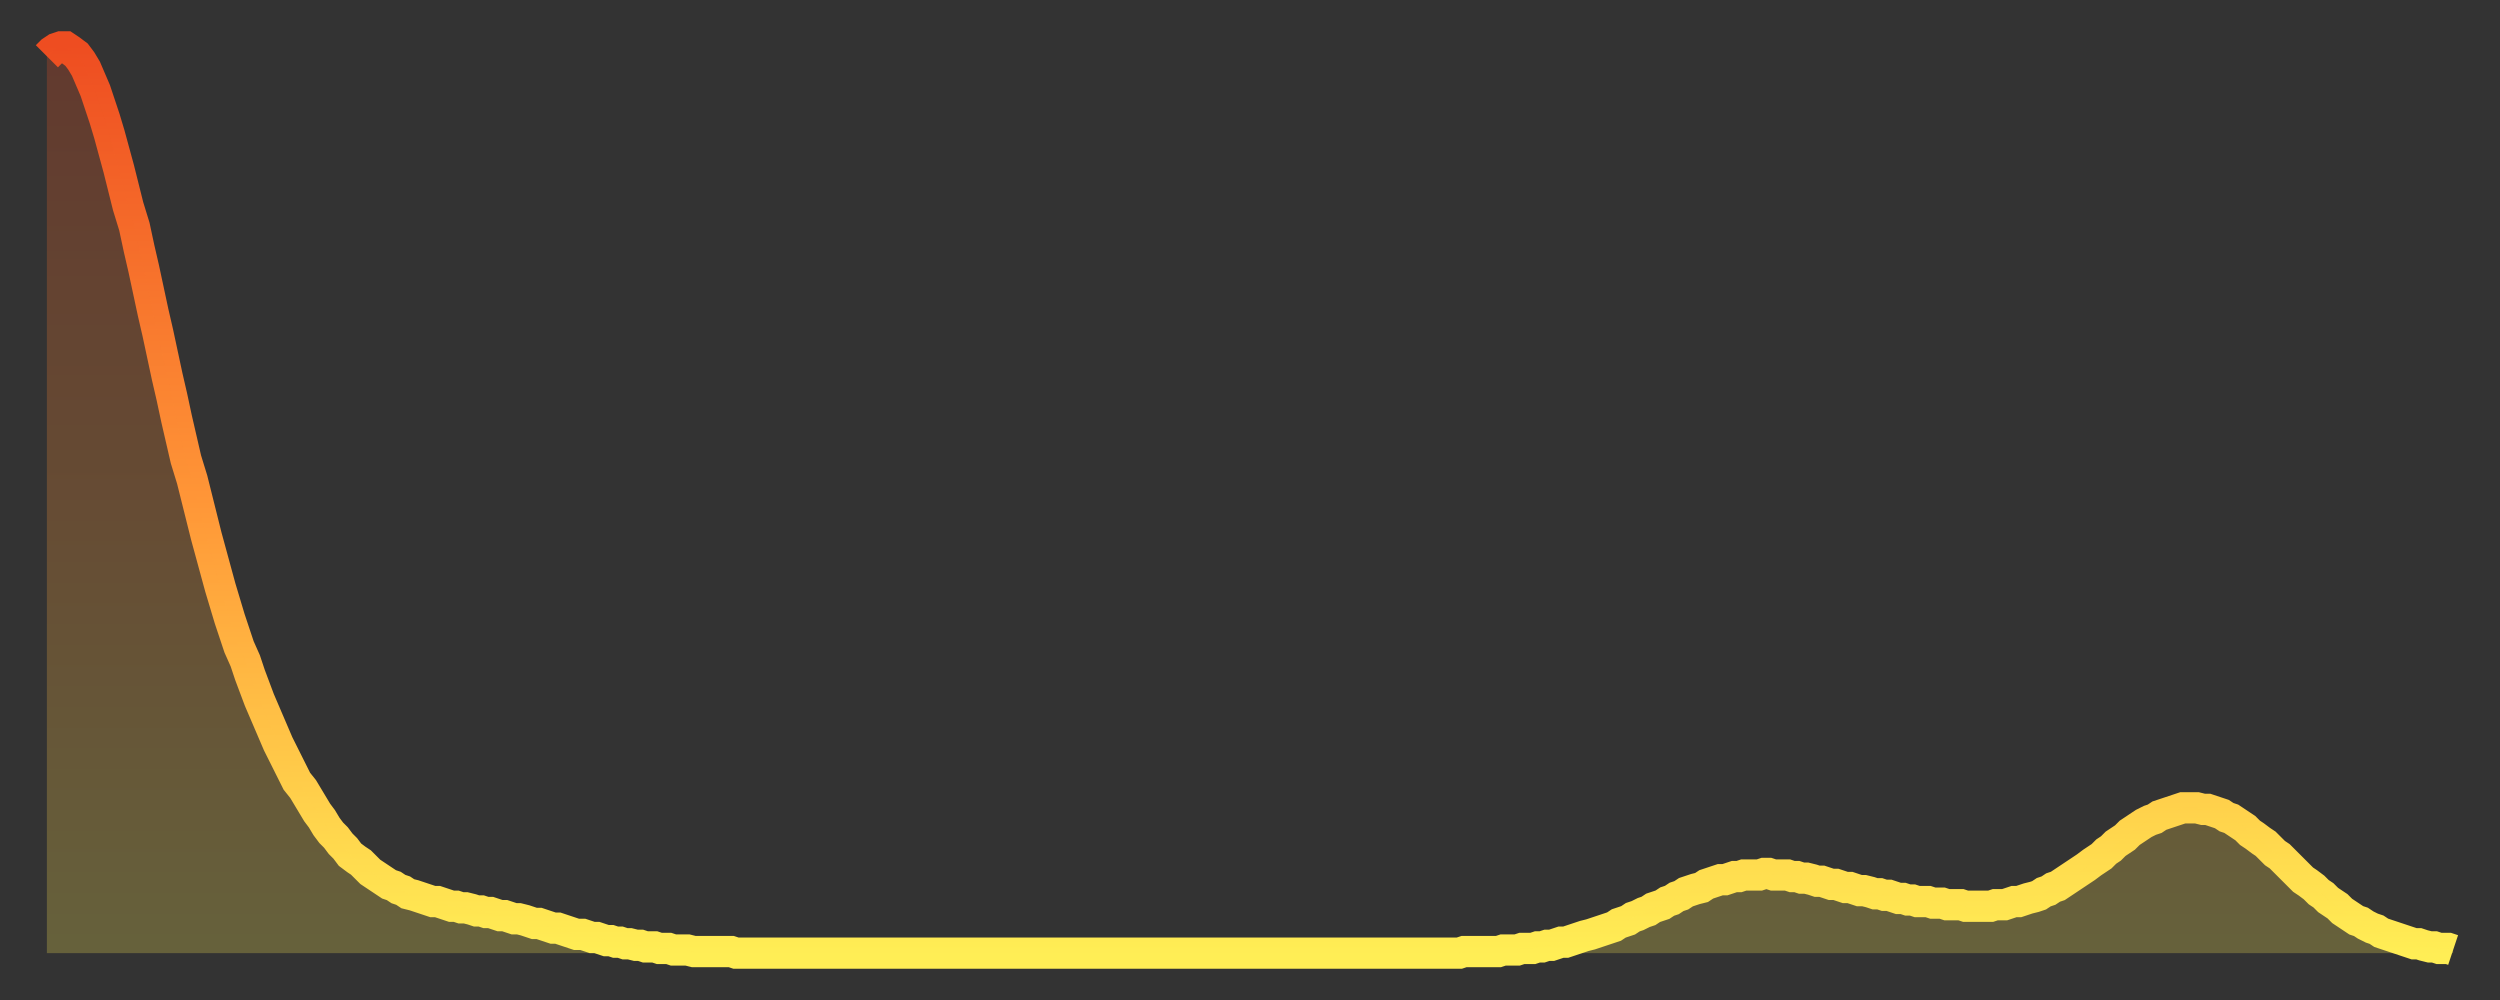 <?xml version="1.0" encoding="utf-8" ?>
<svg baseProfile="full" height="64" version="1.1" width="160" xmlns="http://www.w3.org/2000/svg" xmlns:ev="http://www.w3.org/2001/xml-events" xmlns:xlink="http://www.w3.org/1999/xlink"><rect width="100%" height="100%" fill="#333333" stroke="none"/><defs><linearGradient id="id15386" x1="0" x2="0" y1="0" y2="1"><stop offset="0%" stop-color="#ee4d21" /><stop offset="50%" stop-color="#ff9637" /><stop offset="100%" stop-color="#ffee55" /></linearGradient></defs><g transform="translate(3,3)"><g><path d="M 0.0 0.6 0.3 0.3 0.6 0.1 0.9 0.0 1.2 0.0 1.5 0.2 1.9 0.5 2.2 0.9 2.5 1.4 2.8 2.1 3.1 2.8 3.4 3.7 3.7 4.6 4.0 5.6 4.3 6.7 4.6 7.8 4.9 9.0 5.2 10.2 5.6 11.5 5.9 12.9 6.2 14.2 6.5 15.6 6.8 17.0 7.1 18.3 7.4 19.7 7.7 21.1 8.0 22.4 8.3 23.8 8.6 25.1 8.9 26.4 9.3 27.7 9.6 28.9 9.9 30.1 10.2 31.3 10.5 32.4 10.8 33.5 11.1 34.6 11.4 35.6 11.7 36.6 12.0 37.5 12.3 38.4 12.7 39.3 13.0 40.2 13.3 41.0 13.6 41.8 13.9 42.5 14.2 43.2 14.5 43.9 14.8 44.6 15.1 45.2 15.4 45.8 15.7 46.4 16.0 47.0 16.4 47.5 16.7 48.0 17.0 48.5 17.3 49.0 17.6 49.4 17.9 49.9 18.2 50.3 18.5 50.6 18.8 51.0 19.1 51.3 19.4 51.7 19.8 52.0 20.1 52.2 20.4 52.5 20.7 52.8 21.0 53.0 21.3 53.2 21.6 53.4 21.9 53.6 22.2 53.7 22.5 53.9 22.8 54.0 23.1 54.2 23.5 54.3 23.8 54.4 24.1 54.5 24.4 54.6 24.7 54.7 25.0 54.7 25.3 54.8 25.6 54.9 25.9 55.0 26.2 55.0 26.5 55.1 26.8 55.1 27.2 55.2 27.5 55.3 27.8 55.3 28.1 55.4 28.4 55.4 28.7 55.5 29.0 55.6 29.3 55.6 29.6 55.7 29.9 55.8 30.2 55.8 30.6 55.9 30.9 56.0 31.2 56.1 31.5 56.1 31.8 56.2 32.1 56.3 32.4 56.4 32.7 56.4 33.0 56.5 33.3 56.6 33.6 56.7 33.9 56.8 34.3 56.8 34.6 56.9 34.9 57.0 35.2 57.0 35.5 57.1 35.8 57.2 36.1 57.2 36.4 57.3 36.7 57.3 37.0 57.4 37.3 57.4 37.7 57.5 38.0 57.5 38.3 57.6 38.6 57.6 38.9 57.6 39.2 57.7 39.5 57.7 39.8 57.7 40.1 57.8 40.4 57.8 40.7 57.8 41.0 57.8 41.4 57.9 41.7 57.9 42.0 57.9 42.3 57.9 42.6 57.9 42.9 57.9 43.2 57.9 43.5 57.9 43.8 57.9 44.1 58.0 44.4 58.0 44.7 58.0 45.1 58.0 45.4 58.0 45.7 58.0 46.0 58.0 46.3 58.0 46.6 58.0 46.9 58.0 47.2 58.0 47.5 58.0 47.8 58.0 48.1 58.0 48.5 58.0 48.8 58.0 49.1 58.0 49.4 58.0 49.7 58.0 50.0 58.0 50.3 58.0 50.6 58.0 50.9 58.0 51.2 58.0 51.5 58.0 51.8 58.0 52.2 58.0 52.5 58.0 52.8 58.0 53.1 58.0 53.4 58.0 53.7 58.0 54.0 58.0 54.3 58.0 54.6 58.0 54.9 58.0 55.2 58.0 55.6 58.0 55.9 58.0 56.2 58.0 56.5 58.0 56.8 58.0 57.1 58.0 57.4 58.0 57.7 58.0 58.0 58.0 58.3 58.0 58.6 58.0 58.9 58.0 59.3 58.0 59.6 58.0 59.9 58.0 60.2 58.0 60.5 58.0 60.8 58.0 61.1 58.0 61.4 58.0 61.7 58.0 62.0 58.0 62.3 58.0 62.6 58.0 63.0 58.0 63.3 58.0 63.6 58.0 63.9 58.0 64.2 58.0 64.5 58.0 64.8 58.0 65.1 58.0 65.4 58.0 65.7 58.0 66.0 58.0 66.4 58.0 66.7 58.0 67.0 58.0 67.3 58.0 67.6 58.0 67.9 58.0 68.2 58.0 68.5 58.0 68.8 58.0 69.1 58.0 69.4 58.0 69.7 58.0 70.1 58.0 70.4 58.0 70.7 58.0 71.0 58.0 71.3 58.0 71.6 58.0 71.9 58.0 72.2 58.0 72.5 58.0 72.8 58.0 73.1 58.0 73.5 58.0 73.8 58.0 74.1 58.0 74.4 58.0 74.7 58.0 75.0 58.0 75.3 58.0 75.6 58.0 75.9 58.0 76.2 58.0 76.5 58.0 76.8 58.0 77.2 58.0 77.5 58.0 77.8 58.0 78.1 58.0 78.4 58.0 78.7 58.0 79.0 58.0 79.3 58.0 79.6 58.0 79.9 58.0 80.2 58.0 80.5 58.0 80.9 58.0 81.2 58.0 81.5 58.0 81.8 58.0 82.1 58.0 82.4 58.0 82.7 58.0 83.0 58.0 83.3 58.0 83.6 58.0 83.9 58.0 84.3 58.0 84.6 58.0 84.9 58.0 85.2 58.0 85.5 58.0 85.8 58.0 86.1 58.0 86.4 58.0 86.7 58.0 87.0 58.0 87.3 58.0 87.6 58.0 88.0 58.0 88.3 58.0 88.6 58.0 88.9 58.0 89.2 58.0 89.5 58.0 89.8 58.0 90.1 58.0 90.4 58.0 90.7 57.9 91.0 57.9 91.4 57.9 91.7 57.9 92.0 57.9 92.3 57.9 92.6 57.9 92.9 57.9 93.2 57.8 93.5 57.8 93.8 57.8 94.1 57.8 94.4 57.7 94.7 57.7 95.1 57.7 95.4 57.6 95.7 57.6 96.0 57.5 96.3 57.5 96.6 57.4 96.9 57.3 97.2 57.3 97.5 57.2 97.8 57.1 98.1 57.0 98.4 56.9 98.8 56.8 99.1 56.7 99.4 56.6 99.7 56.5 100.0 56.4 100.3 56.3 100.6 56.1 100.9 56.0 101.2 55.9 101.5 55.7 101.8 55.6 102.2 55.4 102.5 55.3 102.8 55.1 103.1 55.0 103.4 54.9 103.7 54.7 104.0 54.6 104.3 54.4 104.6 54.3 104.9 54.1 105.2 54.0 105.5 53.9 105.9 53.8 106.2 53.6 106.5 53.5 106.8 53.4 107.1 53.3 107.4 53.3 107.7 53.2 108.0 53.1 108.3 53.1 108.6 53.0 108.9 53.0 109.3 53.0 109.6 53.0 109.9 52.9 110.2 52.9 110.5 53.0 110.8 53.0 111.1 53.0 111.4 53.0 111.7 53.1 112.0 53.1 112.3 53.2 112.6 53.2 113.0 53.3 113.3 53.4 113.6 53.4 113.9 53.5 114.2 53.6 114.5 53.6 114.8 53.7 115.1 53.8 115.4 53.8 115.7 53.9 116.0 54.0 116.3 54.0 116.7 54.1 117.0 54.2 117.3 54.2 117.6 54.3 117.9 54.3 118.2 54.4 118.5 54.5 118.8 54.5 119.1 54.6 119.4 54.6 119.7 54.7 120.1 54.7 120.4 54.7 120.7 54.8 121.0 54.8 121.3 54.8 121.6 54.9 121.9 54.9 122.2 54.9 122.5 54.9 122.8 55.0 123.1 55.0 123.4 55.0 123.8 55.0 124.1 55.0 124.4 55.0 124.7 54.9 125.0 54.9 125.3 54.9 125.6 54.8 125.9 54.7 126.2 54.7 126.5 54.6 126.8 54.5 127.2 54.4 127.5 54.3 127.8 54.1 128.1 54.0 128.4 53.8 128.7 53.7 129.0 53.5 129.3 53.3 129.6 53.1 129.9 52.9 130.2 52.7 130.5 52.5 130.9 52.2 131.2 52.0 131.5 51.8 131.8 51.5 132.1 51.3 132.4 51.0 132.7 50.8 133.0 50.6 133.3 50.3 133.6 50.1 133.9 49.9 134.2 49.7 134.6 49.5 134.9 49.4 135.2 49.2 135.5 49.1 135.8 49.0 136.1 48.9 136.4 48.8 136.7 48.7 137.0 48.7 137.3 48.7 137.6 48.7 138.0 48.8 138.3 48.8 138.6 48.9 138.9 49.0 139.2 49.1 139.5 49.3 139.8 49.4 140.1 49.6 140.4 49.8 140.7 50.0 141.0 50.3 141.3 50.5 141.7 50.8 142.0 51.0 142.3 51.3 142.6 51.6 142.9 51.8 143.2 52.1 143.5 52.4 143.8 52.7 144.1 53.0 144.4 53.3 144.7 53.5 145.1 53.8 145.4 54.1 145.7 54.3 146.0 54.6 146.3 54.8 146.6 55.0 146.9 55.3 147.2 55.5 147.5 55.7 147.8 55.9 148.1 56.0 148.4 56.2 148.8 56.4 149.1 56.5 149.4 56.7 149.7 56.8 150.0 56.9 150.3 57.0 150.6 57.1 150.9 57.2 151.2 57.3 151.5 57.4 151.8 57.4 152.1 57.5 152.5 57.6 152.8 57.6 153.1 57.7 153.4 57.7 153.7 57.7 154.0 57.8" fill="none" id="graph-curve" opacity="1" stroke="url(#id15386)" stroke-width="2" /><path d="M 0 58 L 0.0 0.6 0.3 0.3 0.6 0.1 0.9 0.0 1.2 0.0 1.5 0.2 1.9 0.5 2.2 0.9 2.5 1.4 2.8 2.1 3.1 2.8 3.4 3.7 3.7 4.6 4.0 5.6 4.3 6.7 4.6 7.8 4.9 9.0 5.2 10.2 5.6 11.5 5.9 12.9 6.2 14.2 6.5 15.6 6.8 17.0 7.1 18.3 7.4 19.7 7.7 21.1 8.0 22.4 8.3 23.8 8.6 25.1 8.9 26.4 9.3 27.7 9.6 28.9 9.9 30.1 10.2 31.3 10.5 32.4 10.8 33.5 11.1 34.6 11.4 35.6 11.7 36.6 12.0 37.5 12.3 38.4 12.7 39.3 13.0 40.2 13.3 41.0 13.6 41.8 13.9 42.5 14.2 43.2 14.5 43.9 14.8 44.6 15.1 45.2 15.4 45.8 15.7 46.4 16.0 47.0 16.4 47.5 16.7 48.0 17.0 48.5 17.3 49.0 17.6 49.4 17.9 49.9 18.2 50.3 18.5 50.6 18.8 51.0 19.1 51.3 19.4 51.7 19.8 52.0 20.1 52.2 20.4 52.5 20.7 52.8 21.0 53.0 21.3 53.2 21.6 53.4 21.9 53.6 22.2 53.7 22.5 53.9 22.8 54.0 23.1 54.2 23.5 54.3 23.8 54.4 24.1 54.5 24.4 54.6 24.7 54.7 25.0 54.7 25.3 54.8 25.6 54.9 25.9 55.0 26.2 55.0 26.5 55.1 26.8 55.1 27.2 55.2 27.5 55.3 27.8 55.3 28.1 55.4 28.4 55.4 28.7 55.5 29.0 55.6 29.3 55.6 29.6 55.7 29.9 55.8 30.2 55.8 30.6 55.9 30.9 56.0 31.2 56.1 31.5 56.1 31.8 56.2 32.1 56.3 32.4 56.4 32.7 56.4 33.0 56.5 33.3 56.6 33.6 56.7 33.9 56.8 34.3 56.8 34.6 56.9 34.9 57.0 35.2 57.0 35.5 57.1 35.8 57.2 36.1 57.2 36.4 57.3 36.7 57.3 37.0 57.4 37.3 57.4 37.7 57.5 38.0 57.5 38.3 57.6 38.6 57.6 38.9 57.6 39.2 57.7 39.5 57.7 39.8 57.7 40.1 57.8 40.4 57.8 40.7 57.8 41.0 57.8 41.4 57.9 41.7 57.9 42.0 57.9 42.3 57.9 42.6 57.9 42.9 57.9 43.2 57.9 43.5 57.9 43.8 57.9 44.1 58.0 44.4 58.0 44.7 58.0 45.1 58.0 45.4 58.0 45.7 58.0 46.0 58.0 46.3 58.0 46.6 58.0 46.9 58.0 47.2 58.0 47.5 58.0 47.8 58.0 48.1 58.0 48.5 58.0 48.8 58.0 49.1 58.0 49.4 58.0 49.7 58.0 50.0 58.0 50.3 58.0 50.6 58.0 50.9 58.0 51.2 58.0 51.5 58.0 51.8 58.0 52.2 58.0 52.5 58.0 52.8 58.0 53.1 58.0 53.4 58.0 53.7 58.0 54.0 58.0 54.3 58.0 54.6 58.0 54.9 58.0 55.2 58.0 55.6 58.0 55.9 58.0 56.2 58.0 56.5 58.0 56.8 58.0 57.1 58.0 57.4 58.0 57.7 58.0 58.0 58.0 58.3 58.0 58.6 58.0 58.9 58.0 59.3 58.0 59.6 58.0 59.9 58.0 60.2 58.0 60.5 58.0 60.8 58.0 61.1 58.0 61.4 58.0 61.7 58.0 62.0 58.0 62.3 58.0 62.6 58.0 63.0 58.0 63.3 58.0 63.6 58.0 63.9 58.0 64.2 58.0 64.5 58.0 64.8 58.0 65.1 58.0 65.4 58.0 65.7 58.0 66.0 58.0 66.4 58.0 66.7 58.0 67.0 58.0 67.3 58.0 67.6 58.0 67.9 58.0 68.2 58.0 68.5 58.0 68.8 58.0 69.1 58.0 69.4 58.0 69.7 58.0 70.1 58.0 70.4 58.0 70.7 58.0 71.0 58.0 71.3 58.0 71.6 58.0 71.9 58.0 72.2 58.0 72.5 58.0 72.8 58.0 73.1 58.0 73.5 58.0 73.8 58.0 74.1 58.0 74.4 58.0 74.7 58.0 75.0 58.0 75.3 58.0 75.6 58.0 75.9 58.0 76.2 58.0 76.5 58.0 76.8 58.0 77.2 58.0 77.5 58.0 77.8 58.0 78.1 58.0 78.4 58.0 78.7 58.0 79.0 58.0 79.3 58.0 79.6 58.0 79.9 58.0 80.2 58.0 80.5 58.0 80.9 58.0 81.2 58.0 81.5 58.0 81.8 58.0 82.1 58.0 82.4 58.0 82.7 58.0 83.0 58.0 83.3 58.0 83.6 58.0 83.9 58.0 84.3 58.0 84.6 58.0 84.9 58.0 85.2 58.0 85.5 58.0 85.8 58.0 86.1 58.0 86.4 58.0 86.7 58.0 87.0 58.0 87.3 58.0 87.6 58.0 88.0 58.0 88.3 58.0 88.6 58.0 88.9 58.0 89.2 58.0 89.5 58.0 89.8 58.0 90.1 58.0 90.4 58.0 90.7 57.9 91.0 57.9 91.4 57.9 91.7 57.9 92.0 57.9 92.3 57.9 92.6 57.9 92.9 57.9 93.2 57.8 93.5 57.8 93.8 57.8 94.1 57.8 94.4 57.7 94.7 57.7 95.1 57.7 95.4 57.6 95.7 57.6 96.0 57.5 96.3 57.5 96.6 57.4 96.9 57.3 97.2 57.3 97.5 57.2 97.8 57.1 98.1 57.0 98.4 56.9 98.8 56.8 99.1 56.7 99.4 56.6 99.7 56.5 100.0 56.4 100.3 56.3 100.6 56.1 100.9 56.0 101.2 55.9 101.5 55.7 101.8 55.6 102.2 55.4 102.5 55.3 102.8 55.1 103.1 55.0 103.4 54.9 103.7 54.7 104.0 54.6 104.3 54.4 104.6 54.3 104.9 54.1 105.2 54.0 105.5 53.9 105.9 53.8 106.2 53.6 106.5 53.5 106.8 53.4 107.1 53.3 107.4 53.3 107.7 53.2 108.0 53.1 108.3 53.1 108.6 53.0 108.9 53.0 109.3 53.0 109.6 53.0 109.9 52.9 110.2 52.9 110.5 53.0 110.8 53.0 111.1 53.0 111.4 53.0 111.7 53.1 112.0 53.1 112.3 53.2 112.6 53.2 113.0 53.3 113.3 53.4 113.6 53.4 113.9 53.5 114.2 53.6 114.5 53.6 114.8 53.7 115.1 53.8 115.4 53.8 115.7 53.9 116.0 54.0 116.3 54.0 116.7 54.1 117.0 54.2 117.3 54.2 117.6 54.3 117.9 54.3 118.2 54.4 118.5 54.5 118.8 54.5 119.1 54.6 119.4 54.6 119.7 54.7 120.1 54.7 120.4 54.7 120.7 54.8 121.0 54.8 121.3 54.8 121.6 54.9 121.9 54.9 122.2 54.9 122.5 54.9 122.8 55.0 123.1 55.0 123.4 55.0 123.8 55.0 124.1 55.0 124.4 55.0 124.7 54.9 125.0 54.9 125.3 54.9 125.6 54.8 125.9 54.7 126.2 54.7 126.5 54.6 126.8 54.5 127.2 54.4 127.5 54.3 127.8 54.1 128.1 54.0 128.4 53.8 128.7 53.7 129.0 53.5 129.3 53.3 129.6 53.1 129.9 52.9 130.2 52.7 130.5 52.5 130.9 52.2 131.2 52.0 131.5 51.8 131.8 51.5 132.1 51.3 132.4 51.0 132.7 50.8 133.0 50.6 133.3 50.3 133.6 50.1 133.9 49.9 134.2 49.7 134.6 49.5 134.9 49.4 135.2 49.2 135.5 49.1 135.8 49.0 136.1 48.9 136.4 48.8 136.7 48.7 137.0 48.7 137.3 48.7 137.6 48.7 138.0 48.8 138.3 48.8 138.6 48.9 138.9 49.0 139.2 49.1 139.5 49.3 139.8 49.4 140.1 49.6 140.4 49.8 140.7 50.0 141.0 50.3 141.3 50.5 141.7 50.8 142.0 51.0 142.3 51.3 142.6 51.6 142.9 51.8 143.2 52.1 143.5 52.4 143.8 52.7 144.1 53.0 144.4 53.3 144.7 53.5 145.1 53.8 145.4 54.1 145.7 54.3 146.0 54.6 146.3 54.8 146.6 55.0 146.9 55.3 147.2 55.5 147.5 55.7 147.8 55.9 148.1 56.0 148.4 56.2 148.8 56.4 149.1 56.5 149.4 56.7 149.7 56.8 150.0 56.9 150.3 57.0 150.6 57.1 150.9 57.2 151.2 57.3 151.5 57.4 151.8 57.4 152.1 57.5 152.5 57.6 152.8 57.6 153.1 57.7 153.4 57.7 153.7 57.7 154.0 57.8 154 58" fill="url(#id15386)" fill-opacity=".25" id="graph-shadow" /></g></g></svg>